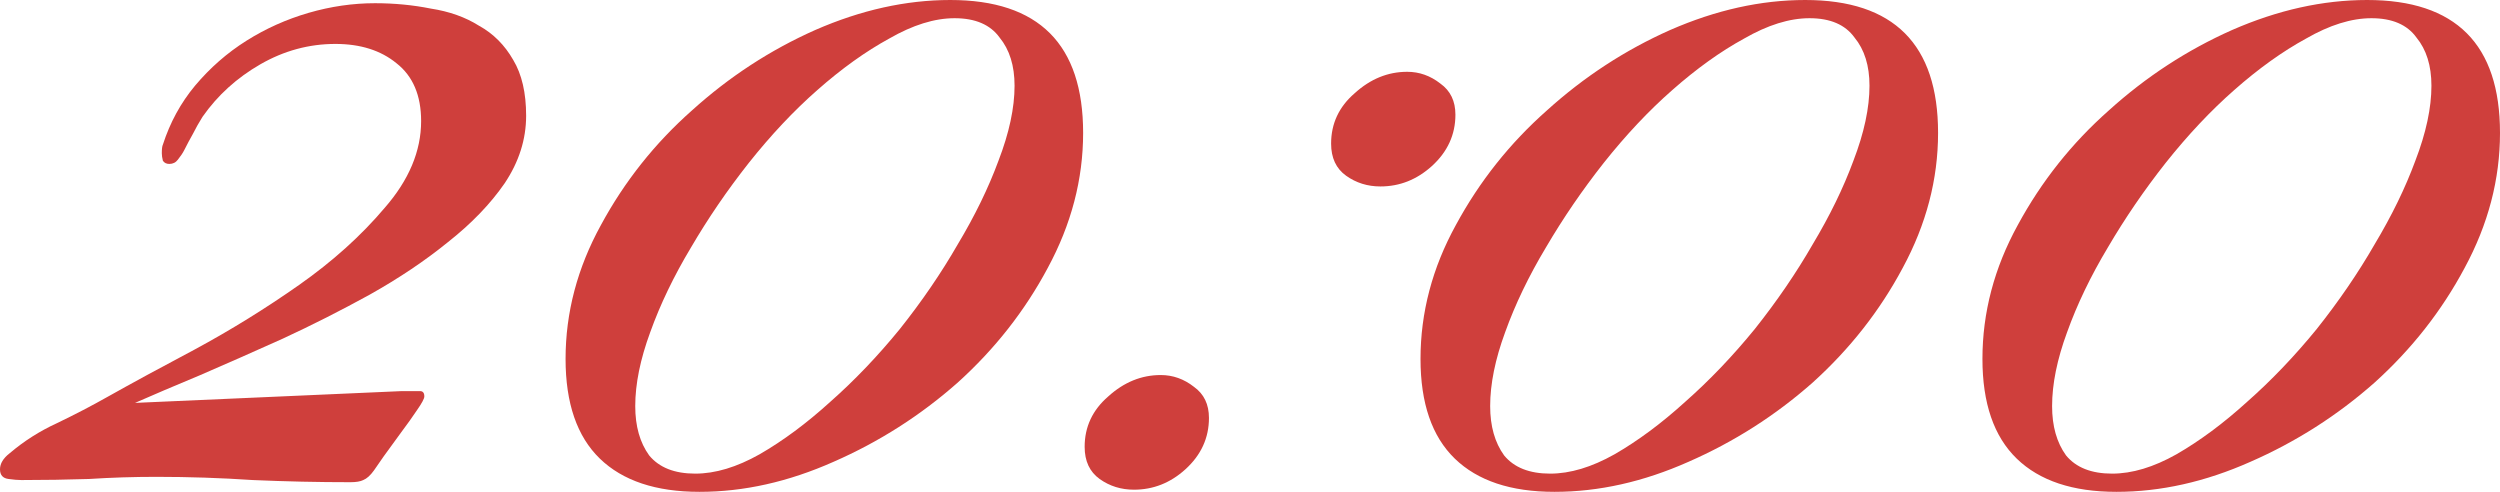 <?xml version="1.0" encoding="UTF-8"?> <svg xmlns="http://www.w3.org/2000/svg" viewBox="0 0 115.18 22.66" fill="none"><path d="M24.24 5.332C24.24 6.418 23.911 7.455 23.252 8.442C22.594 9.396 21.722 10.301 20.636 11.157C19.583 12.013 18.381 12.819 17.032 13.576C15.716 14.3 14.383 14.975 13.033 15.6C11.717 16.193 10.45 16.752 9.232 17.279C8.047 17.773 7.043 18.2 6.22 18.562L18.513 18.019H19.007C19.106 18.019 19.221 18.019 19.352 18.019C19.484 18.019 19.55 18.102 19.55 18.266C19.55 18.365 19.435 18.579 19.204 18.908C19.007 19.204 18.76 19.55 18.464 19.945C18.2 20.307 17.937 20.669 17.674 21.031C17.443 21.36 17.295 21.574 17.229 21.673C17.065 21.903 16.9 22.051 16.736 22.117C16.604 22.183 16.407 22.216 16.143 22.216C14.662 22.216 13.165 22.183 11.651 22.117C10.17 22.018 8.689 21.969 7.208 21.969C6.155 21.969 5.118 22.002 4.098 22.068C3.077 22.1 2.041 22.117 0.987 22.117C0.823 22.117 0.625 22.1 0.395 22.068C0.132 22.035 0 21.887 0 21.623C0 21.36 0.148 21.113 0.444 20.883C1.103 20.323 1.827 19.862 2.617 19.5C3.439 19.105 4.229 18.694 4.986 18.266C6.039 17.674 7.372 16.95 8.985 16.094C10.631 15.205 12.227 14.218 13.774 13.132C15.321 12.046 16.637 10.861 17.723 9.577C18.842 8.294 19.402 6.961 19.402 5.579C19.402 4.394 19.023 3.505 18.266 2.913C17.542 2.32 16.604 2.024 15.452 2.024C14.235 2.024 13.083 2.337 11.996 2.962C10.91 3.587 10.022 4.394 9.331 5.381C9.166 5.644 9.018 5.908 8.886 6.171C8.755 6.401 8.623 6.648 8.491 6.912C8.425 7.043 8.327 7.191 8.195 7.356C8.096 7.488 7.965 7.553 7.8 7.553C7.669 7.553 7.57 7.504 7.504 7.405C7.471 7.274 7.455 7.158 7.455 7.06C7.455 6.862 7.471 6.731 7.504 6.665C7.833 5.644 8.327 4.739 8.985 3.949C9.676 3.127 10.466 2.435 11.355 1.876C12.243 1.316 13.198 0.889 14.218 0.592C15.238 0.296 16.259 0.148 17.279 0.148C18.167 0.148 19.023 0.23 19.846 0.395C20.702 0.527 21.442 0.79 22.068 1.185C22.726 1.547 23.252 2.073 23.647 2.765C24.042 3.423 24.24 4.279 24.24 5.332Z" fill="#CF3F3C"></path><path d="M49.902 6.122C49.902 8.261 49.359 10.334 48.273 12.342C47.22 14.317 45.838 16.078 44.126 17.624C42.415 19.138 40.506 20.356 38.399 21.278C36.326 22.199 34.269 22.66 32.228 22.66C30.221 22.66 28.691 22.15 27.637 21.13C26.584 20.109 26.057 18.579 26.057 16.538C26.057 14.399 26.601 12.342 27.687 10.367C28.773 8.36 30.171 6.599 31.883 5.085C33.594 3.538 35.487 2.304 37.56 1.382C39.667 0.461 41.74 0 43.781 0C47.862 0 49.902 2.041 49.902 6.122ZM46.743 3.949C46.743 3.028 46.512 2.287 46.052 1.728C45.624 1.135 44.933 0.839 43.978 0.839C43.057 0.839 42.053 1.152 40.967 1.777C39.881 2.37 38.778 3.16 37.659 4.147C36.573 5.101 35.52 6.22 34.5 7.504C33.512 8.755 32.623 10.055 31.834 11.404C31.044 12.721 30.418 14.021 29.958 15.304C29.497 16.555 29.267 17.69 29.267 18.711C29.267 19.632 29.48 20.389 29.908 20.981C30.369 21.541 31.077 21.821 32.031 21.821C32.953 21.821 33.94 21.525 34.993 20.932C36.079 20.307 37.165 19.5 38.252 18.513C39.37 17.526 40.44 16.407 41.46 15.156C42.481 13.872 43.369 12.572 44.126 11.256C44.916 9.939 45.541 8.656 46.002 7.405C46.496 6.122 46.743 4.97 46.743 3.949Z" fill="#CF3F3C"></path><path d="M67.054 5.282C67.054 6.204 66.692 6.994 65.968 7.652C65.276 8.277 64.486 8.59 63.598 8.59C63.005 8.59 62.479 8.425 62.018 8.096C61.557 7.767 61.327 7.274 61.327 6.615C61.327 5.694 61.689 4.92 62.413 4.295C63.137 3.637 63.943 3.308 64.832 3.308C65.391 3.308 65.902 3.489 66.362 3.851C66.823 4.18 67.054 4.657 67.054 5.282ZM55.699 19.254C55.699 20.175 55.337 20.965 54.613 21.623C53.922 22.249 53.132 22.561 52.243 22.561C51.651 22.561 51.124 22.397 50.663 22.068C50.203 21.738 49.972 21.245 49.972 20.587C49.972 19.665 50.334 18.892 51.058 18.266C51.782 17.608 52.589 17.279 53.477 17.279C54.037 17.279 54.547 17.46 55.008 17.822C55.468 18.151 55.699 18.628 55.699 19.254Z" fill="#CF3F3C"></path><path d="M89.291 6.122C89.291 8.261 88.748 10.334 87.662 12.342C86.609 14.317 85.226 16.078 83.515 17.624C81.803 19.138 79.894 20.356 77.788 21.278C75.715 22.199 73.658 22.66 71.617 22.66C69.609 22.66 68.079 22.15 67.026 21.13C65.973 20.109 65.446 18.579 65.446 16.538C65.446 14.399 65.989 12.342 67.075 10.367C68.161 8.36 69.56 6.599 71.272 5.085C72.983 3.538 74.875 2.304 76.949 1.382C79.055 0.461 81.129 0 83.169 0C87.25 0 89.291 2.041 89.291 6.122ZM86.131 3.949C86.131 3.028 85.901 2.287 85.44 1.728C85.012 1.135 84.321 0.839 83.367 0.839C82.445 0.839 81.441 1.152 80.355 1.777C79.269 2.37 78.167 3.16 77.048 4.147C75.961 5.101 74.908 6.22 73.888 7.504C72.901 8.755 72.012 10.055 71.222 11.404C70.432 12.721 69.807 14.021 69.346 15.304C68.885 16.555 68.655 17.69 68.655 18.711C68.655 19.632 68.869 20.389 69.297 20.981C69.757 21.541 70.465 21.821 71.419 21.821C72.341 21.821 73.329 21.525 74.382 20.932C75.468 20.307 76.554 19.5 77.64 18.513C78.759 17.526 79.829 16.407 80.849 15.156C81.869 13.872 82.758 12.572 83.515 11.256C84.305 9.939 84.93 8.656 85.391 7.405C85.884 6.122 86.131 4.97 86.131 3.949Z" fill="#CF3F3C"></path><path d="M115.18 6.122C115.18 8.261 114.637 10.334 113.551 12.342C112.498 14.317 111.116 16.078 109.404 17.624C107.693 19.138 105.784 20.356 103.677 21.278C101.604 22.199 99.547 22.66 97.506 22.66C95.499 22.66 93.968 22.15 92.915 21.13C91.862 20.109 91.335 18.579 91.335 16.538C91.335 14.399 91.878 12.342 92.964 10.367C94.051 8.36 95.449 6.599 97.161 5.085C98.872 3.538 100.765 2.304 102.838 1.382C104.945 0.461 107.018 0 109.059 0C113.14 0 115.18 2.041 115.18 6.122ZM112.021 3.949C112.021 3.028 111.79 2.287 111.33 1.728C110.902 1.135 110.21 0.839 109.256 0.839C108.335 0.839 107.331 1.152 106.245 1.777C105.159 2.37 104.056 3.16 102.937 4.147C101.851 5.101 100.798 6.22 99.777 7.504C98.79 8.755 97.901 10.055 97.111 11.404C96.322 12.721 95.696 14.021 95.236 15.304C94.775 16.555 94.544 17.69 94.544 18.711C94.544 19.632 94.758 20.389 95.186 20.981C95.647 21.541 96.354 21.821 97.309 21.821C98.231 21.821 99.218 21.525 100.271 20.932C101.357 20.307 102.443 19.5 103.529 18.513C104.648 17.526 105.718 16.407 106.738 15.156C107.758 13.872 108.647 12.572 109.404 11.256C110.194 9.939 110.819 8.656 111.28 7.405C111.774 6.122 112.021 4.97 112.021 3.949Z" fill="#CF3F3C"></path></svg> 